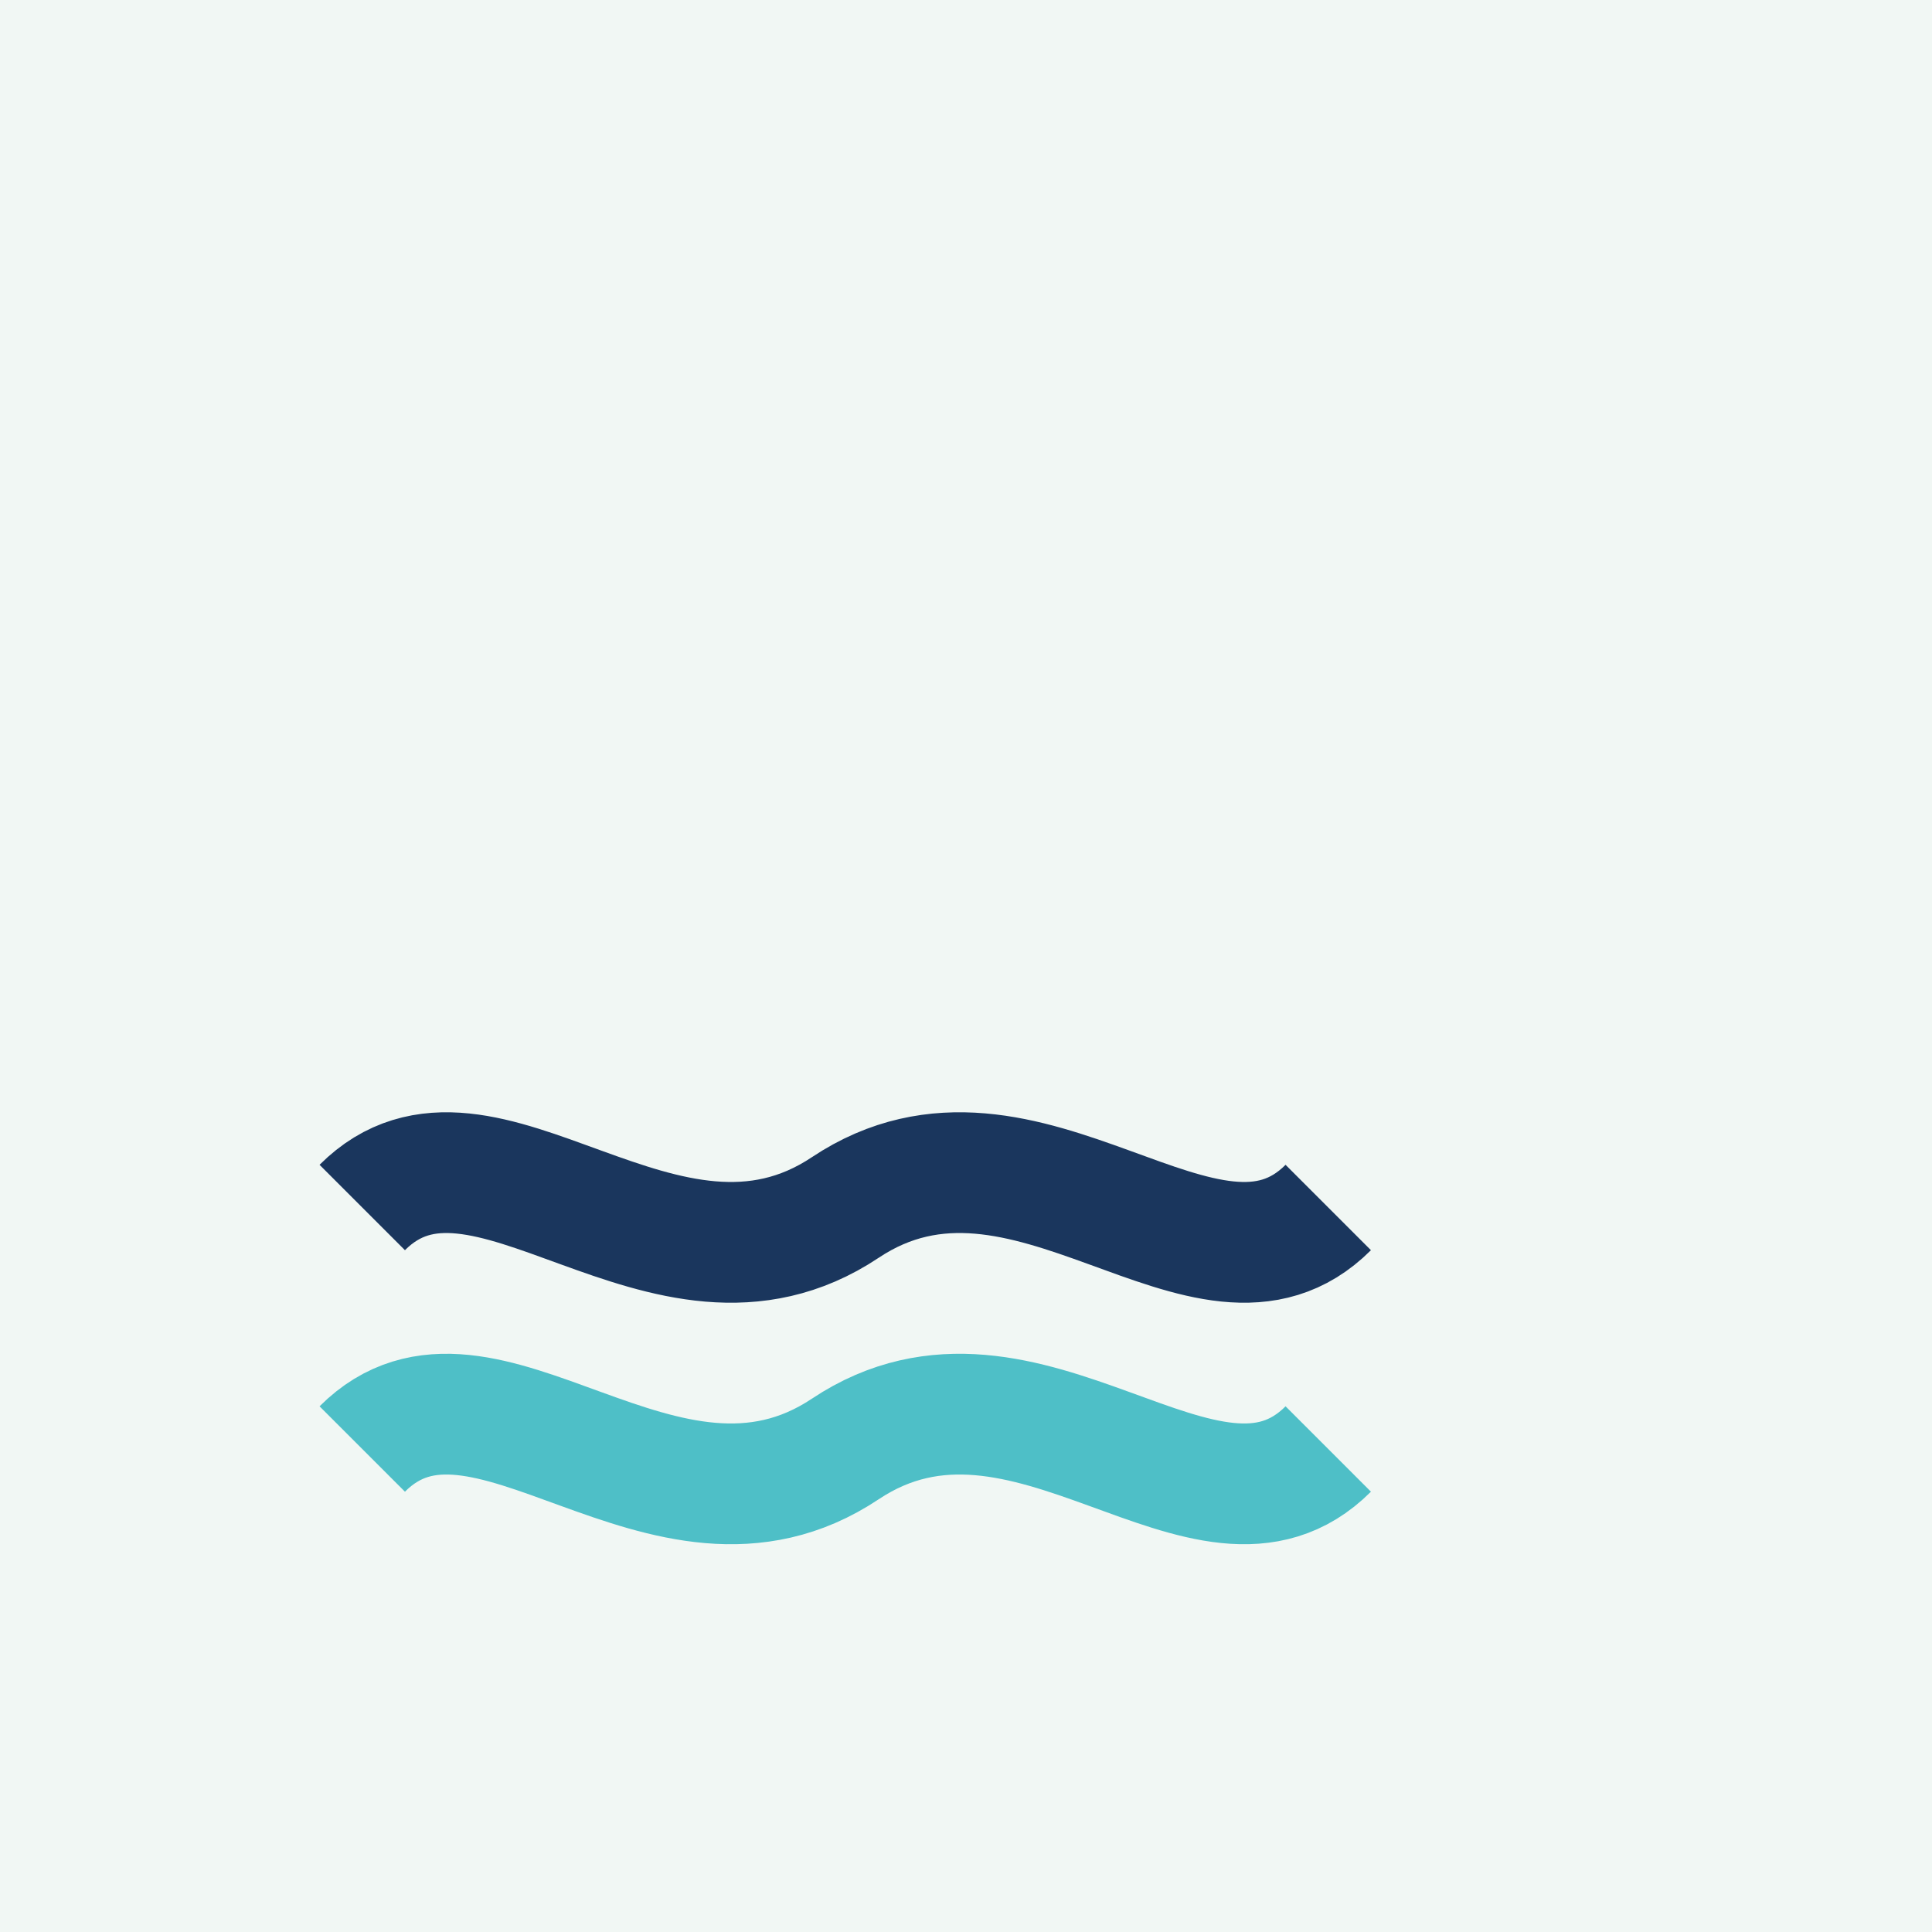 <?xml version="1.0" encoding="UTF-8"?>
<svg xmlns="http://www.w3.org/2000/svg" width="32" height="32" viewBox="0 0 32 32"><rect width="32" height="32" fill="#F1F7F4"/><path d="M6 20c2-2 5 2 8 0s6 2 8 0" stroke="#1A365D" stroke-width="2" fill="none"/><path d="M6 24c2-2 5 2 8 0s6 2 8 0" stroke="#4EBFC7" stroke-width="2" fill="none"/></svg>